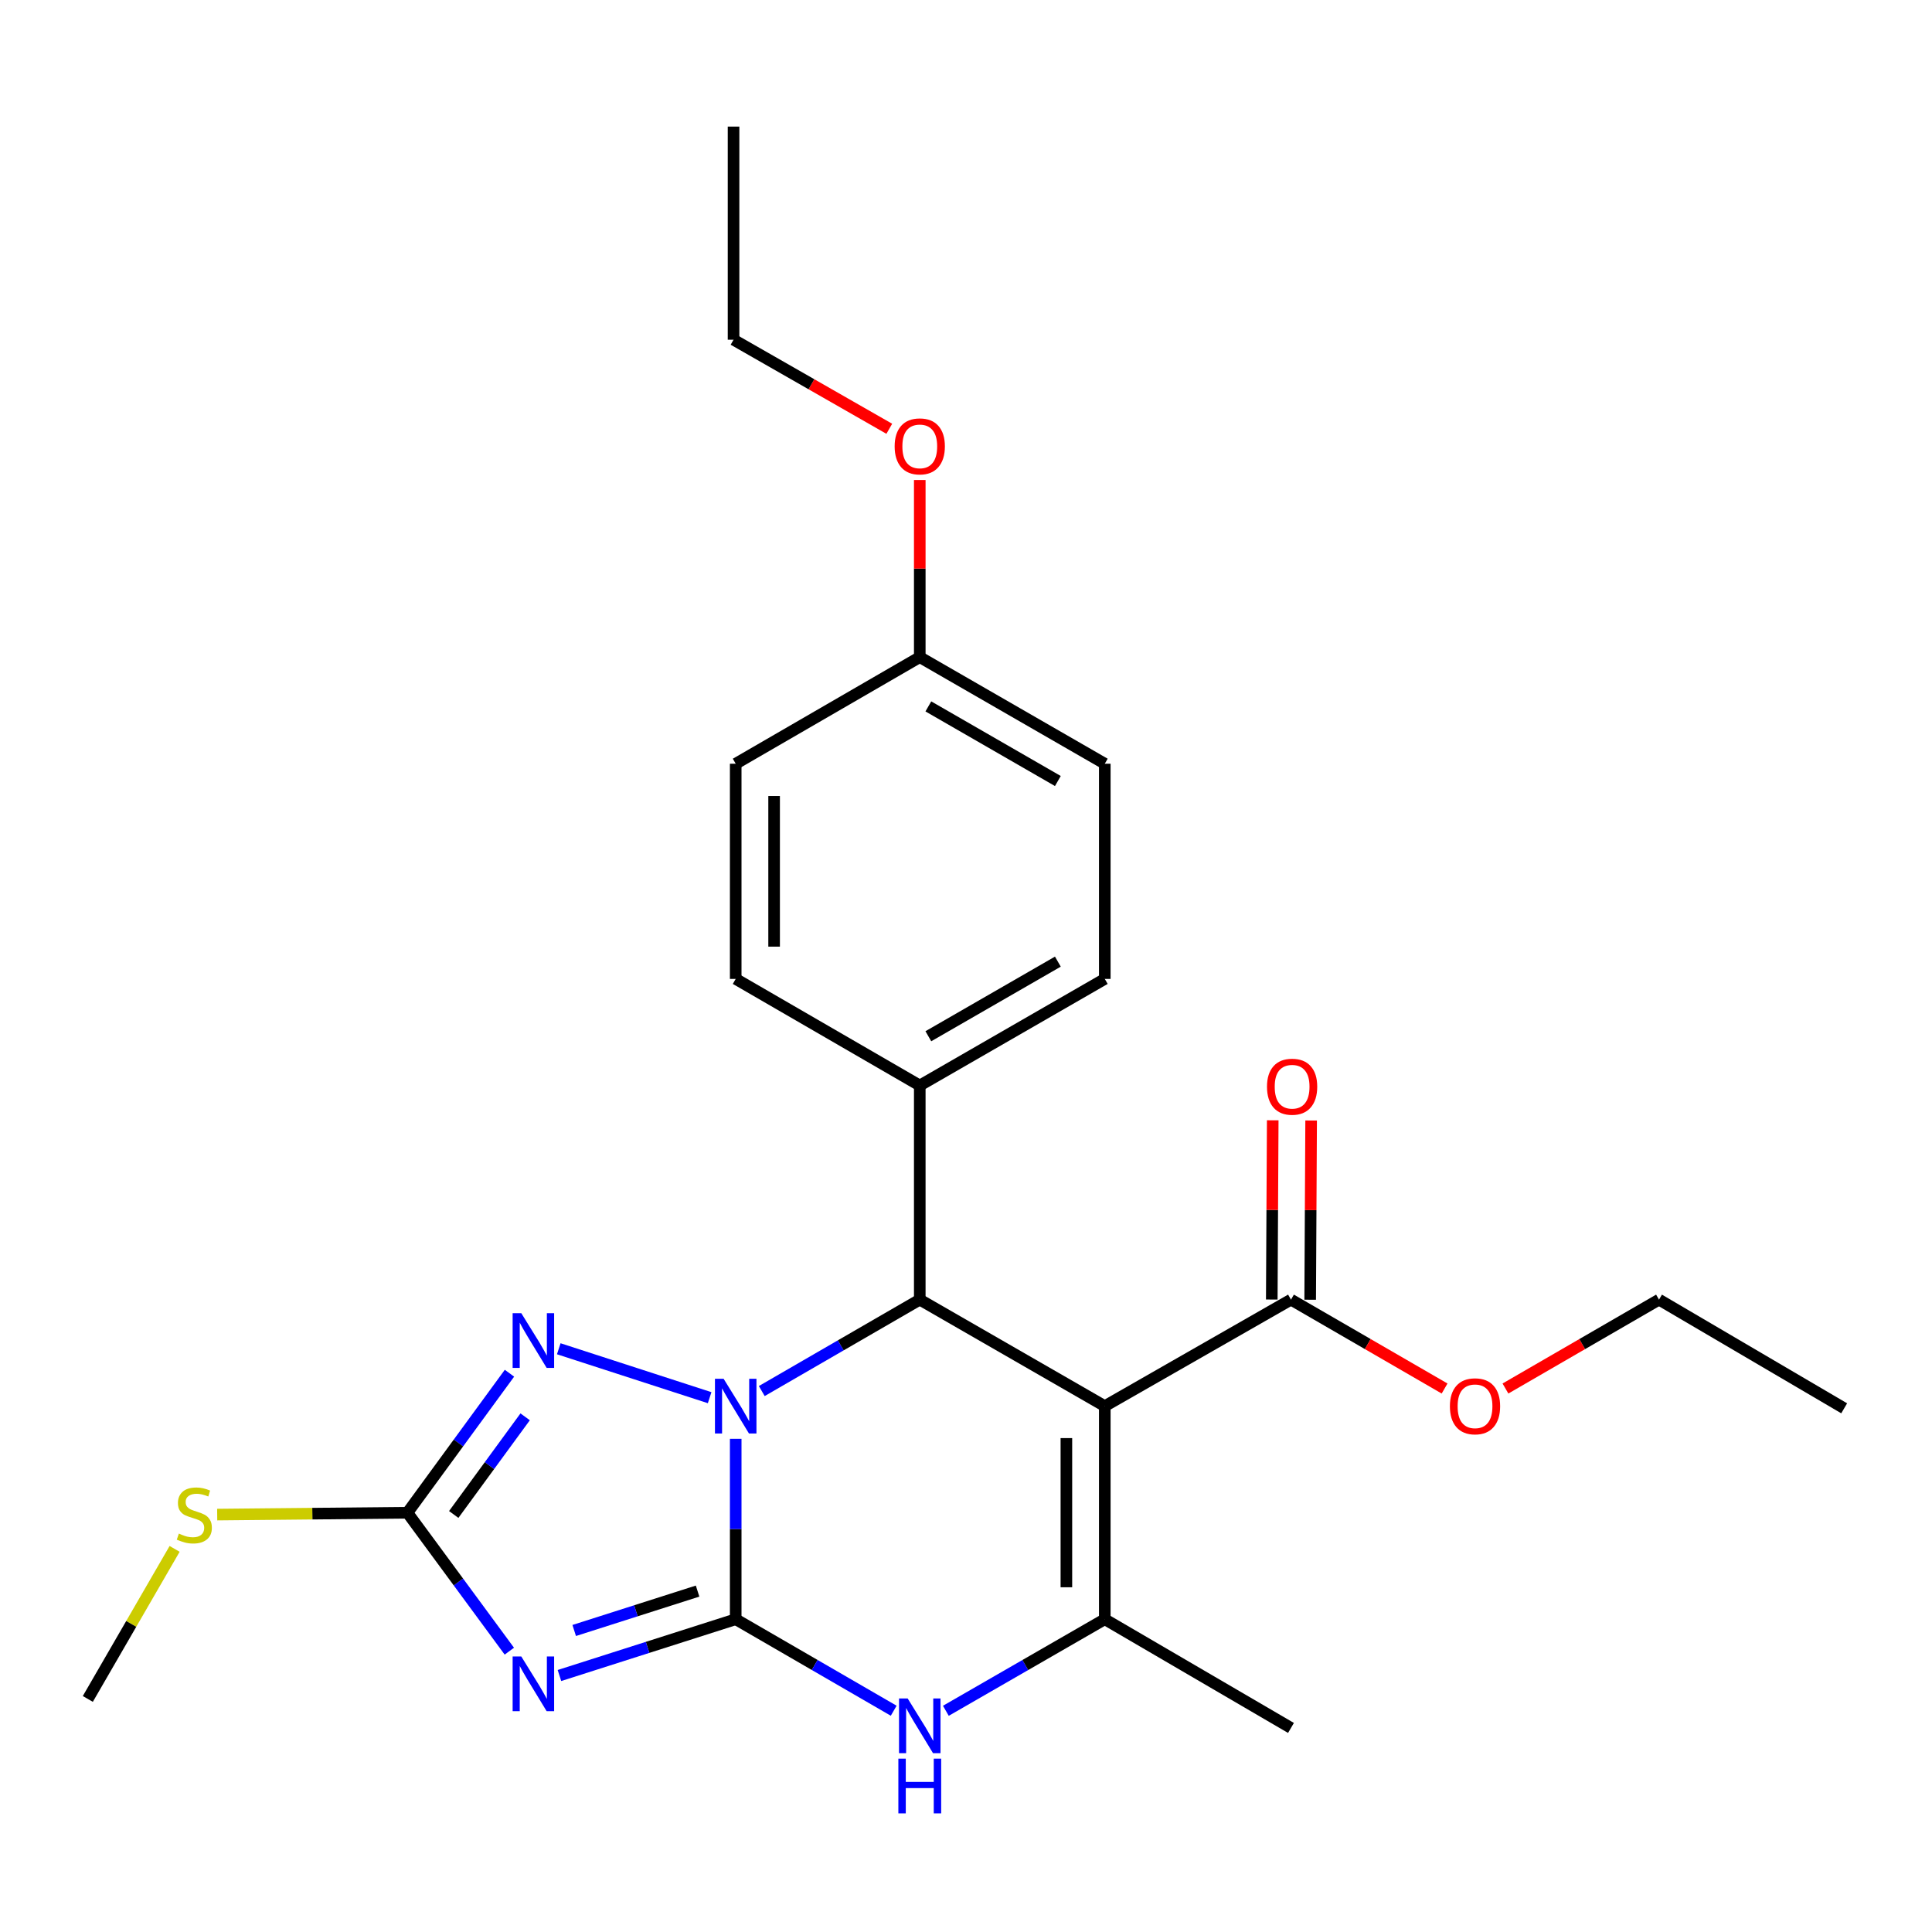 <?xml version='1.0' encoding='iso-8859-1'?>
<svg version='1.1' baseProfile='full'
              xmlns='http://www.w3.org/2000/svg'
                      xmlns:rdkit='http://www.rdkit.org/xml'
                      xmlns:xlink='http://www.w3.org/1999/xlink'
                  xml:space='preserve'
width='1000px' height='1000px' viewBox='0 0 1000 1000'>
<!-- END OF HEADER -->
<rect style='opacity:1.0;fill:#FFFFFF;stroke:none' width='1000' height='1000' x='0' y='0'> </rect>
<path class='bond-0' d='M 380.801,838.111 L 380.801,791.421' style='fill:none;fill-rule:evenodd;stroke:#000000;stroke-width:6px;stroke-linecap:butt;stroke-linejoin:miter;stroke-opacity:1' />
<path class='bond-0' d='M 380.801,791.421 L 380.801,744.73' style='fill:none;fill-rule:evenodd;stroke:#0000FF;stroke-width:6px;stroke-linecap:butt;stroke-linejoin:miter;stroke-opacity:1' />
<path class='bond-1' d='M 380.801,838.111 L 335.184,852.677' style='fill:none;fill-rule:evenodd;stroke:#000000;stroke-width:6px;stroke-linecap:butt;stroke-linejoin:miter;stroke-opacity:1' />
<path class='bond-1' d='M 335.184,852.677 L 289.567,867.243' style='fill:none;fill-rule:evenodd;stroke:#0000FF;stroke-width:6px;stroke-linecap:butt;stroke-linejoin:miter;stroke-opacity:1' />
<path class='bond-1' d='M 361.069,823.546 L 329.138,833.742' style='fill:none;fill-rule:evenodd;stroke:#000000;stroke-width:6px;stroke-linecap:butt;stroke-linejoin:miter;stroke-opacity:1' />
<path class='bond-1' d='M 329.138,833.742 L 297.206,843.938' style='fill:none;fill-rule:evenodd;stroke:#0000FF;stroke-width:6px;stroke-linecap:butt;stroke-linejoin:miter;stroke-opacity:1' />
<path class='bond-5' d='M 380.801,838.111 L 421.689,861.79' style='fill:none;fill-rule:evenodd;stroke:#000000;stroke-width:6px;stroke-linecap:butt;stroke-linejoin:miter;stroke-opacity:1' />
<path class='bond-5' d='M 421.689,861.79 L 462.577,885.469' style='fill:none;fill-rule:evenodd;stroke:#0000FF;stroke-width:6px;stroke-linecap:butt;stroke-linejoin:miter;stroke-opacity:1' />
<path class='bond-3' d='M 394.292,720.006 L 435.181,696.346' style='fill:none;fill-rule:evenodd;stroke:#0000FF;stroke-width:6px;stroke-linecap:butt;stroke-linejoin:miter;stroke-opacity:1' />
<path class='bond-3' d='M 435.181,696.346 L 476.07,672.686' style='fill:none;fill-rule:evenodd;stroke:#000000;stroke-width:6px;stroke-linecap:butt;stroke-linejoin:miter;stroke-opacity:1' />
<path class='bond-4' d='M 367.308,723.438 L 289.217,698.115' style='fill:none;fill-rule:evenodd;stroke:#0000FF;stroke-width:6px;stroke-linecap:butt;stroke-linejoin:miter;stroke-opacity:1' />
<path class='bond-7' d='M 263.631,854.641 L 237.256,818.812' style='fill:none;fill-rule:evenodd;stroke:#0000FF;stroke-width:6px;stroke-linecap:butt;stroke-linejoin:miter;stroke-opacity:1' />
<path class='bond-7' d='M 237.256,818.812 L 210.88,782.984' style='fill:none;fill-rule:evenodd;stroke:#000000;stroke-width:6px;stroke-linecap:butt;stroke-linejoin:miter;stroke-opacity:1' />
<path class='bond-2' d='M 571.835,727.813 L 571.835,838.111' style='fill:none;fill-rule:evenodd;stroke:#000000;stroke-width:6px;stroke-linecap:butt;stroke-linejoin:miter;stroke-opacity:1' />
<path class='bond-2' d='M 551.958,744.358 L 551.958,821.567' style='fill:none;fill-rule:evenodd;stroke:#000000;stroke-width:6px;stroke-linecap:butt;stroke-linejoin:miter;stroke-opacity:1' />
<path class='bond-8' d='M 571.835,727.813 L 668.209,672.686' style='fill:none;fill-rule:evenodd;stroke:#000000;stroke-width:6px;stroke-linecap:butt;stroke-linejoin:miter;stroke-opacity:1' />
<path class='bond-26' d='M 571.835,727.813 L 476.07,672.686' style='fill:none;fill-rule:evenodd;stroke:#000000;stroke-width:6px;stroke-linecap:butt;stroke-linejoin:miter;stroke-opacity:1' />
<path class='bond-9' d='M 476.07,672.686 L 476.07,561.857' style='fill:none;fill-rule:evenodd;stroke:#000000;stroke-width:6px;stroke-linecap:butt;stroke-linejoin:miter;stroke-opacity:1' />
<path class='bond-25' d='M 263.701,710.776 L 237.291,746.88' style='fill:none;fill-rule:evenodd;stroke:#0000FF;stroke-width:6px;stroke-linecap:butt;stroke-linejoin:miter;stroke-opacity:1' />
<path class='bond-25' d='M 237.291,746.88 L 210.88,782.984' style='fill:none;fill-rule:evenodd;stroke:#000000;stroke-width:6px;stroke-linecap:butt;stroke-linejoin:miter;stroke-opacity:1' />
<path class='bond-25' d='M 271.821,733.343 L 253.334,758.616' style='fill:none;fill-rule:evenodd;stroke:#0000FF;stroke-width:6px;stroke-linecap:butt;stroke-linejoin:miter;stroke-opacity:1' />
<path class='bond-25' d='M 253.334,758.616 L 234.847,783.889' style='fill:none;fill-rule:evenodd;stroke:#000000;stroke-width:6px;stroke-linecap:butt;stroke-linejoin:miter;stroke-opacity:1' />
<path class='bond-6' d='M 489.573,885.504 L 530.704,861.808' style='fill:none;fill-rule:evenodd;stroke:#0000FF;stroke-width:6px;stroke-linecap:butt;stroke-linejoin:miter;stroke-opacity:1' />
<path class='bond-6' d='M 530.704,861.808 L 571.835,838.111' style='fill:none;fill-rule:evenodd;stroke:#000000;stroke-width:6px;stroke-linecap:butt;stroke-linejoin:miter;stroke-opacity:1' />
<path class='bond-15' d='M 571.835,838.111 L 668.209,894.376' style='fill:none;fill-rule:evenodd;stroke:#000000;stroke-width:6px;stroke-linecap:butt;stroke-linejoin:miter;stroke-opacity:1' />
<path class='bond-11' d='M 210.88,782.984 L 161.65,783.467' style='fill:none;fill-rule:evenodd;stroke:#000000;stroke-width:6px;stroke-linecap:butt;stroke-linejoin:miter;stroke-opacity:1' />
<path class='bond-11' d='M 161.65,783.467 L 112.419,783.95' style='fill:none;fill-rule:evenodd;stroke:#CCCC00;stroke-width:6px;stroke-linecap:butt;stroke-linejoin:miter;stroke-opacity:1' />
<path class='bond-10' d='M 678.147,672.738 L 678.393,626.353' style='fill:none;fill-rule:evenodd;stroke:#000000;stroke-width:6px;stroke-linecap:butt;stroke-linejoin:miter;stroke-opacity:1' />
<path class='bond-10' d='M 678.393,626.353 L 678.64,579.968' style='fill:none;fill-rule:evenodd;stroke:#FF0000;stroke-width:6px;stroke-linecap:butt;stroke-linejoin:miter;stroke-opacity:1' />
<path class='bond-10' d='M 658.27,672.633 L 658.516,626.248' style='fill:none;fill-rule:evenodd;stroke:#000000;stroke-width:6px;stroke-linecap:butt;stroke-linejoin:miter;stroke-opacity:1' />
<path class='bond-10' d='M 658.516,626.248 L 658.762,579.863' style='fill:none;fill-rule:evenodd;stroke:#FF0000;stroke-width:6px;stroke-linecap:butt;stroke-linejoin:miter;stroke-opacity:1' />
<path class='bond-14' d='M 668.209,672.686 L 707.962,695.691' style='fill:none;fill-rule:evenodd;stroke:#000000;stroke-width:6px;stroke-linecap:butt;stroke-linejoin:miter;stroke-opacity:1' />
<path class='bond-14' d='M 707.962,695.691 L 747.715,718.697' style='fill:none;fill-rule:evenodd;stroke:#FF0000;stroke-width:6px;stroke-linecap:butt;stroke-linejoin:miter;stroke-opacity:1' />
<path class='bond-12' d='M 476.07,561.857 L 571.835,506.686' style='fill:none;fill-rule:evenodd;stroke:#000000;stroke-width:6px;stroke-linecap:butt;stroke-linejoin:miter;stroke-opacity:1' />
<path class='bond-12' d='M 480.512,536.358 L 547.548,497.738' style='fill:none;fill-rule:evenodd;stroke:#000000;stroke-width:6px;stroke-linecap:butt;stroke-linejoin:miter;stroke-opacity:1' />
<path class='bond-13' d='M 476.07,561.857 L 380.801,506.686' style='fill:none;fill-rule:evenodd;stroke:#000000;stroke-width:6px;stroke-linecap:butt;stroke-linejoin:miter;stroke-opacity:1' />
<path class='bond-20' d='M 90.382,801.699 L 67.918,840.534' style='fill:none;fill-rule:evenodd;stroke:#CCCC00;stroke-width:6px;stroke-linecap:butt;stroke-linejoin:miter;stroke-opacity:1' />
<path class='bond-20' d='M 67.918,840.534 L 45.455,879.369' style='fill:none;fill-rule:evenodd;stroke:#000000;stroke-width:6px;stroke-linecap:butt;stroke-linejoin:miter;stroke-opacity:1' />
<path class='bond-18' d='M 571.835,506.686 L 571.835,395.305' style='fill:none;fill-rule:evenodd;stroke:#000000;stroke-width:6px;stroke-linecap:butt;stroke-linejoin:miter;stroke-opacity:1' />
<path class='bond-17' d='M 380.801,506.686 L 380.801,395.305' style='fill:none;fill-rule:evenodd;stroke:#000000;stroke-width:6px;stroke-linecap:butt;stroke-linejoin:miter;stroke-opacity:1' />
<path class='bond-17' d='M 400.678,489.979 L 400.678,412.012' style='fill:none;fill-rule:evenodd;stroke:#000000;stroke-width:6px;stroke-linecap:butt;stroke-linejoin:miter;stroke-opacity:1' />
<path class='bond-21' d='M 779.218,718.695 L 818.96,695.691' style='fill:none;fill-rule:evenodd;stroke:#FF0000;stroke-width:6px;stroke-linecap:butt;stroke-linejoin:miter;stroke-opacity:1' />
<path class='bond-21' d='M 818.96,695.691 L 858.702,672.686' style='fill:none;fill-rule:evenodd;stroke:#000000;stroke-width:6px;stroke-linecap:butt;stroke-linejoin:miter;stroke-opacity:1' />
<path class='bond-16' d='M 476.07,340.133 L 380.801,395.305' style='fill:none;fill-rule:evenodd;stroke:#000000;stroke-width:6px;stroke-linecap:butt;stroke-linejoin:miter;stroke-opacity:1' />
<path class='bond-19' d='M 476.07,340.133 L 476.07,294.292' style='fill:none;fill-rule:evenodd;stroke:#000000;stroke-width:6px;stroke-linecap:butt;stroke-linejoin:miter;stroke-opacity:1' />
<path class='bond-19' d='M 476.07,294.292 L 476.07,248.451' style='fill:none;fill-rule:evenodd;stroke:#FF0000;stroke-width:6px;stroke-linecap:butt;stroke-linejoin:miter;stroke-opacity:1' />
<path class='bond-27' d='M 476.07,340.133 L 571.835,395.305' style='fill:none;fill-rule:evenodd;stroke:#000000;stroke-width:6px;stroke-linecap:butt;stroke-linejoin:miter;stroke-opacity:1' />
<path class='bond-27' d='M 480.512,365.633 L 547.548,404.253' style='fill:none;fill-rule:evenodd;stroke:#000000;stroke-width:6px;stroke-linecap:butt;stroke-linejoin:miter;stroke-opacity:1' />
<path class='bond-22' d='M 460.294,221.938 L 419.99,198.886' style='fill:none;fill-rule:evenodd;stroke:#FF0000;stroke-width:6px;stroke-linecap:butt;stroke-linejoin:miter;stroke-opacity:1' />
<path class='bond-22' d='M 419.99,198.886 L 379.685,175.834' style='fill:none;fill-rule:evenodd;stroke:#000000;stroke-width:6px;stroke-linecap:butt;stroke-linejoin:miter;stroke-opacity:1' />
<path class='bond-23' d='M 858.702,672.686 L 954.545,728.939' style='fill:none;fill-rule:evenodd;stroke:#000000;stroke-width:6px;stroke-linecap:butt;stroke-linejoin:miter;stroke-opacity:1' />
<path class='bond-24' d='M 379.685,175.834 L 379.685,65.524' style='fill:none;fill-rule:evenodd;stroke:#000000;stroke-width:6px;stroke-linecap:butt;stroke-linejoin:miter;stroke-opacity:1' />
<path  class='atom-1' d='M 374.541 713.653
L 383.821 728.653
Q 384.741 730.133, 386.221 732.813
Q 387.701 735.493, 387.781 735.653
L 387.781 713.653
L 391.541 713.653
L 391.541 741.973
L 387.661 741.973
L 377.701 725.573
Q 376.541 723.653, 375.301 721.453
Q 374.101 719.253, 373.741 718.573
L 373.741 741.973
L 370.061 741.973
L 370.061 713.653
L 374.541 713.653
' fill='#0000FF'/>
<path  class='atom-2' d='M 269.819 857.39
L 279.099 872.39
Q 280.019 873.87, 281.499 876.55
Q 282.979 879.23, 283.059 879.39
L 283.059 857.39
L 286.819 857.39
L 286.819 885.71
L 282.939 885.71
L 272.979 869.31
Q 271.819 867.39, 270.579 865.19
Q 269.379 862.99, 269.019 862.31
L 269.019 885.71
L 265.339 885.71
L 265.339 857.39
L 269.819 857.39
' fill='#0000FF'/>
<path  class='atom-5' d='M 269.819 679.695
L 279.099 694.695
Q 280.019 696.175, 281.499 698.855
Q 282.979 701.535, 283.059 701.695
L 283.059 679.695
L 286.819 679.695
L 286.819 708.015
L 282.939 708.015
L 272.979 691.615
Q 271.819 689.695, 270.579 687.495
Q 269.379 685.295, 269.019 684.615
L 269.019 708.015
L 265.339 708.015
L 265.339 679.695
L 269.819 679.695
' fill='#0000FF'/>
<path  class='atom-6' d='M 469.81 879.123
L 479.09 894.123
Q 480.01 895.603, 481.49 898.283
Q 482.97 900.963, 483.05 901.123
L 483.05 879.123
L 486.81 879.123
L 486.81 907.443
L 482.93 907.443
L 472.97 891.043
Q 471.81 889.123, 470.57 886.923
Q 469.37 884.723, 469.01 884.043
L 469.01 907.443
L 465.33 907.443
L 465.33 879.123
L 469.81 879.123
' fill='#0000FF'/>
<path  class='atom-6' d='M 464.99 910.275
L 468.83 910.275
L 468.83 922.315
L 483.31 922.315
L 483.31 910.275
L 487.15 910.275
L 487.15 938.595
L 483.31 938.595
L 483.31 925.515
L 468.83 925.515
L 468.83 938.595
L 464.99 938.595
L 464.99 910.275
' fill='#0000FF'/>
<path  class='atom-11' d='M 655.794 562.478
Q 655.794 555.678, 659.154 551.878
Q 662.514 548.078, 668.794 548.078
Q 675.074 548.078, 678.434 551.878
Q 681.794 555.678, 681.794 562.478
Q 681.794 569.358, 678.394 573.278
Q 674.994 577.158, 668.794 577.158
Q 662.554 577.158, 659.154 573.278
Q 655.794 569.398, 655.794 562.478
M 668.794 573.958
Q 673.114 573.958, 675.434 571.078
Q 677.794 568.158, 677.794 562.478
Q 677.794 556.918, 675.434 554.118
Q 673.114 551.278, 668.794 551.278
Q 664.474 551.278, 662.114 554.078
Q 659.794 556.878, 659.794 562.478
Q 659.794 568.198, 662.114 571.078
Q 664.474 573.958, 668.794 573.958
' fill='#FF0000'/>
<path  class='atom-12' d='M 92.582 793.786
Q 92.902 793.906, 94.222 794.466
Q 95.542 795.026, 96.982 795.386
Q 98.462 795.706, 99.902 795.706
Q 102.582 795.706, 104.142 794.426
Q 105.702 793.106, 105.702 790.826
Q 105.702 789.266, 104.902 788.306
Q 104.142 787.346, 102.942 786.826
Q 101.742 786.306, 99.742 785.706
Q 97.222 784.946, 95.702 784.226
Q 94.222 783.506, 93.142 781.986
Q 92.102 780.466, 92.102 777.906
Q 92.102 774.346, 94.502 772.146
Q 96.942 769.946, 101.742 769.946
Q 105.022 769.946, 108.742 771.506
L 107.822 774.586
Q 104.422 773.186, 101.862 773.186
Q 99.102 773.186, 97.582 774.346
Q 96.062 775.466, 96.102 777.426
Q 96.102 778.946, 96.862 779.866
Q 97.662 780.786, 98.782 781.306
Q 99.942 781.826, 101.862 782.426
Q 104.422 783.226, 105.942 784.026
Q 107.462 784.826, 108.542 786.466
Q 109.662 788.066, 109.662 790.826
Q 109.662 794.746, 107.022 796.866
Q 104.422 798.946, 100.062 798.946
Q 97.542 798.946, 95.622 798.386
Q 93.742 797.866, 91.502 796.946
L 92.582 793.786
' fill='#CCCC00'/>
<path  class='atom-15' d='M 750.467 727.893
Q 750.467 721.093, 753.827 717.293
Q 757.187 713.493, 763.467 713.493
Q 769.747 713.493, 773.107 717.293
Q 776.467 721.093, 776.467 727.893
Q 776.467 734.773, 773.067 738.693
Q 769.667 742.573, 763.467 742.573
Q 757.227 742.573, 753.827 738.693
Q 750.467 734.813, 750.467 727.893
M 763.467 739.373
Q 767.787 739.373, 770.107 736.493
Q 772.467 733.573, 772.467 727.893
Q 772.467 722.333, 770.107 719.533
Q 767.787 716.693, 763.467 716.693
Q 759.147 716.693, 756.787 719.493
Q 754.467 722.293, 754.467 727.893
Q 754.467 733.613, 756.787 736.493
Q 759.147 739.373, 763.467 739.373
' fill='#FF0000'/>
<path  class='atom-20' d='M 463.07 231.041
Q 463.07 224.241, 466.43 220.441
Q 469.79 216.641, 476.07 216.641
Q 482.35 216.641, 485.71 220.441
Q 489.07 224.241, 489.07 231.041
Q 489.07 237.921, 485.67 241.841
Q 482.27 245.721, 476.07 245.721
Q 469.83 245.721, 466.43 241.841
Q 463.07 237.961, 463.07 231.041
M 476.07 242.521
Q 480.39 242.521, 482.71 239.641
Q 485.07 236.721, 485.07 231.041
Q 485.07 225.481, 482.71 222.681
Q 480.39 219.841, 476.07 219.841
Q 471.75 219.841, 469.39 222.641
Q 467.07 225.441, 467.07 231.041
Q 467.07 236.761, 469.39 239.641
Q 471.75 242.521, 476.07 242.521
' fill='#FF0000'/>
</svg>
